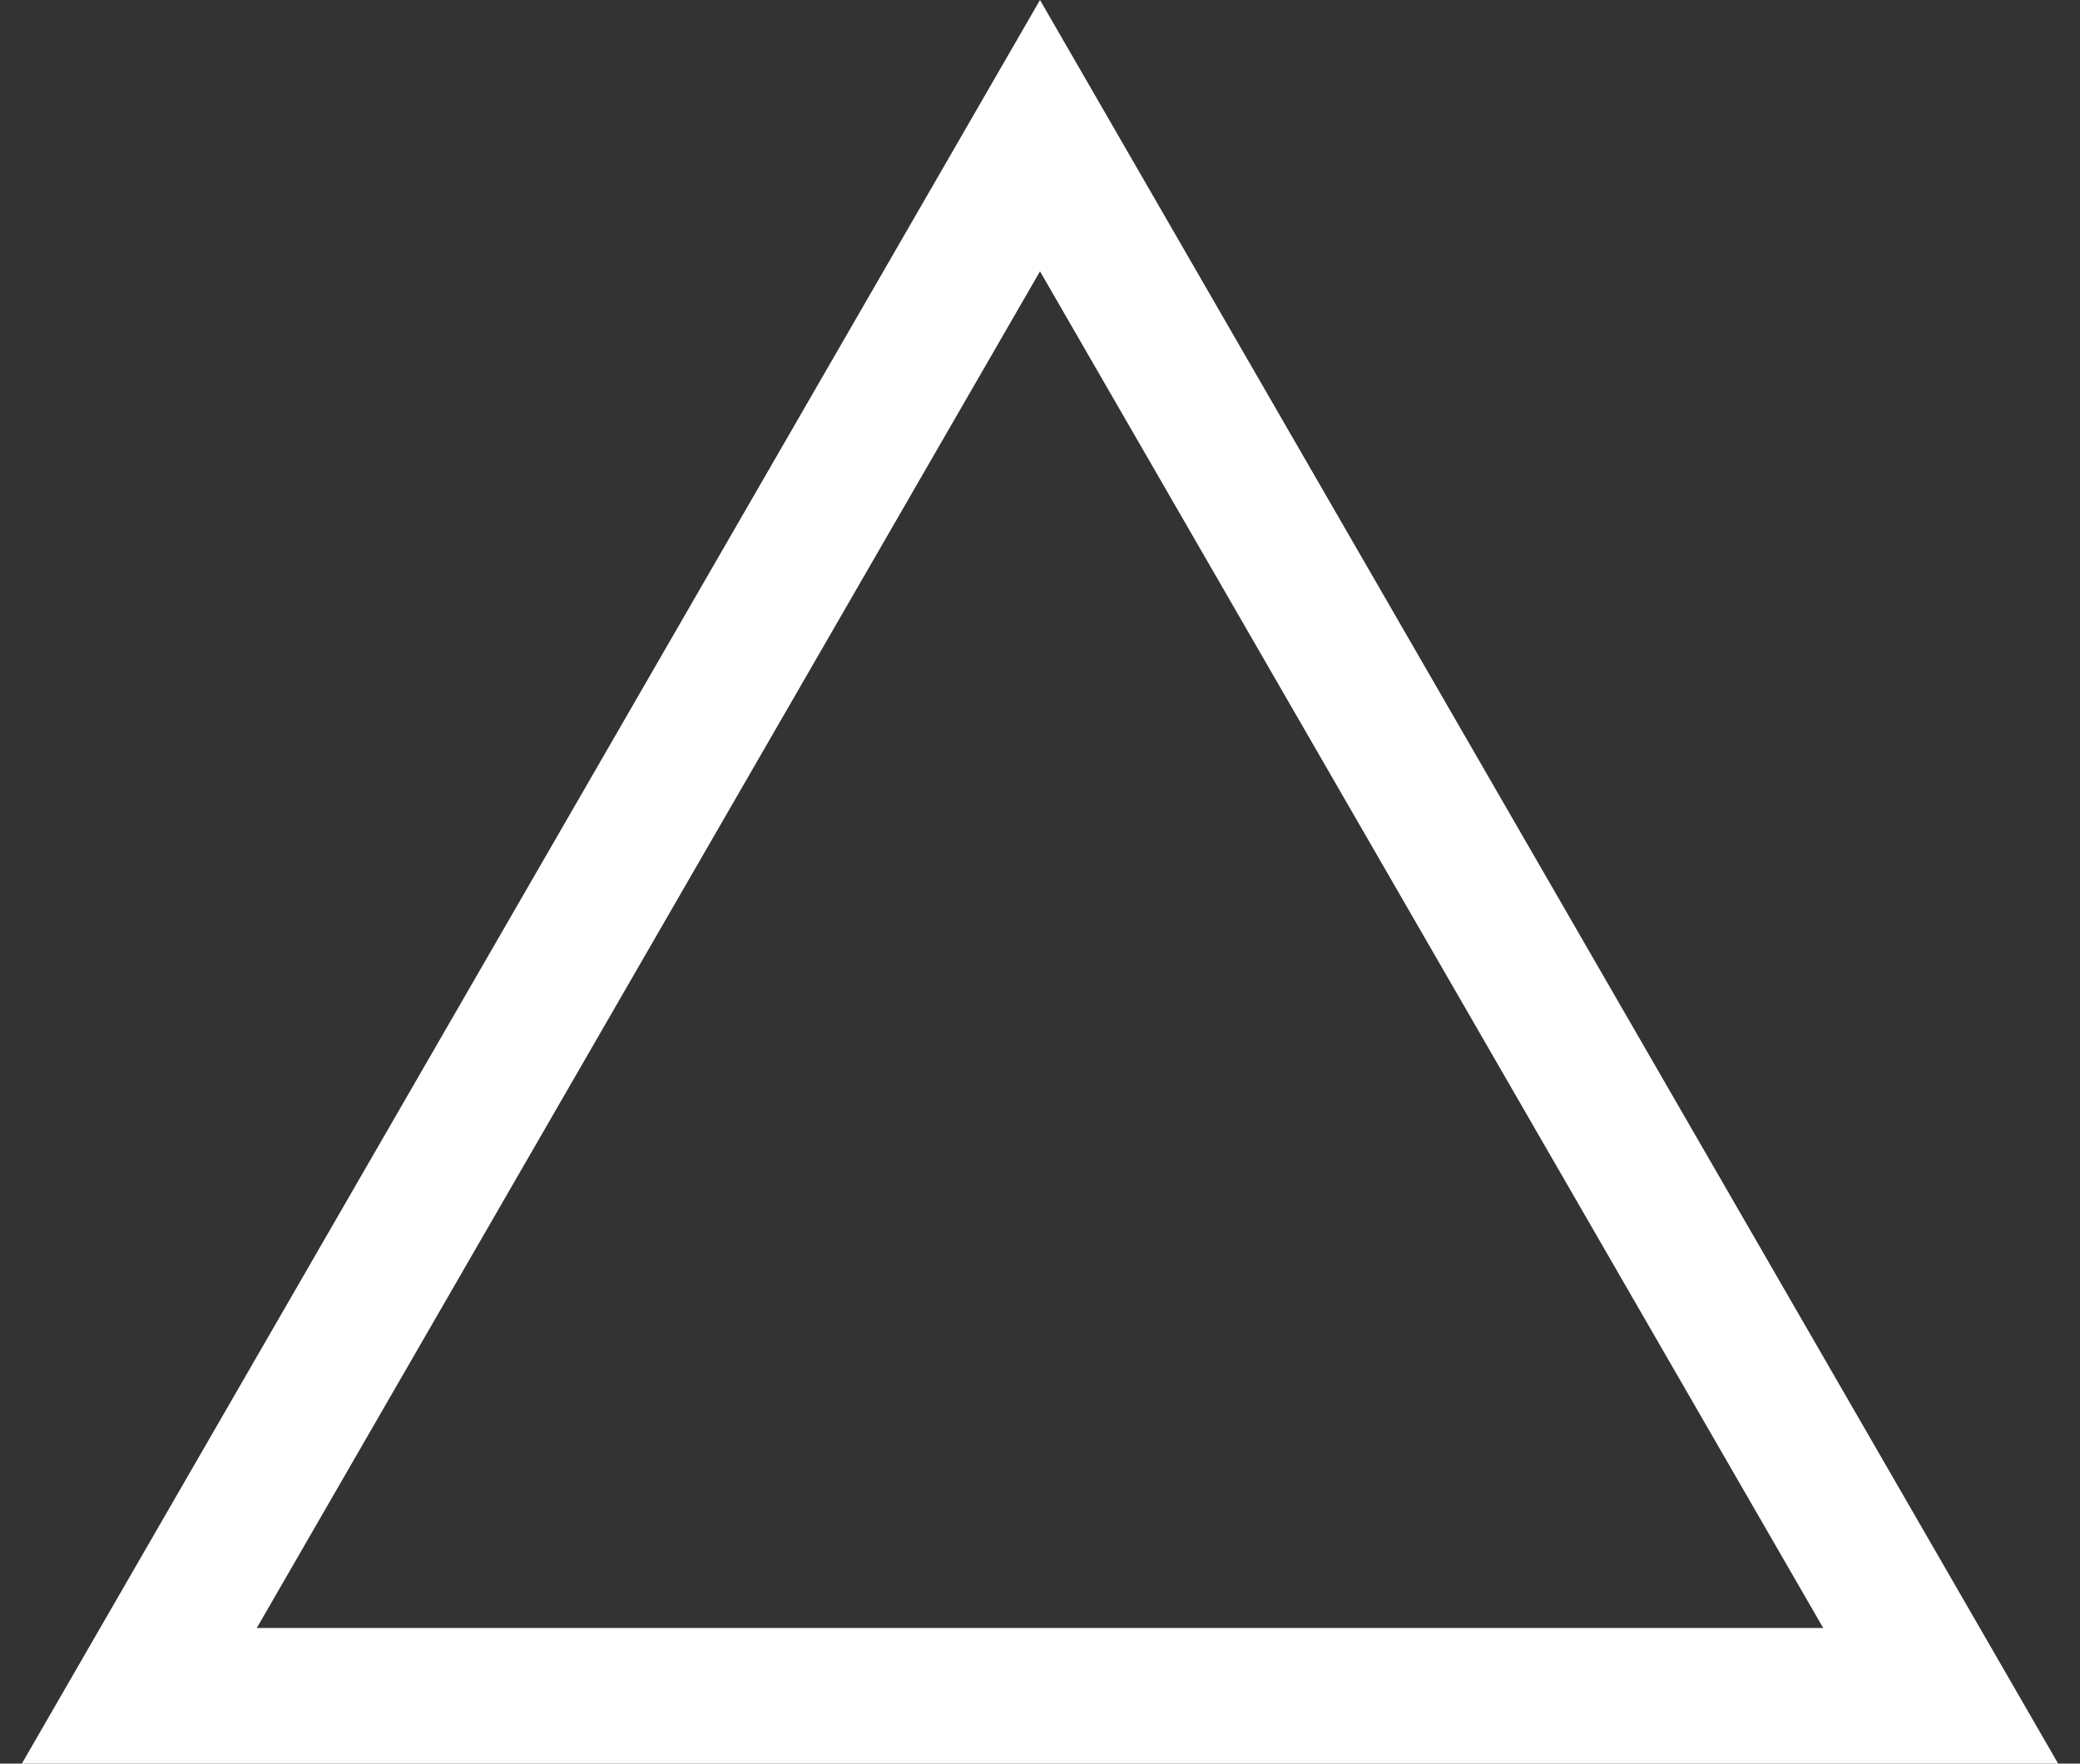 <svg width="46" height="39" viewBox="0 0 46 39" fill="none" xmlns="http://www.w3.org/2000/svg">
<rect x="0" y="0" width="46" height="39" fill="#333333" stroke="none"/>
<path d="M24.299 5.25L23 3L21.701 5.25L4.38 35.25L3.081 37.5H5.679H40.321H42.919L41.62 35.25L24.299 5.25Z" stroke="white" stroke-width="3"/>
</svg>
